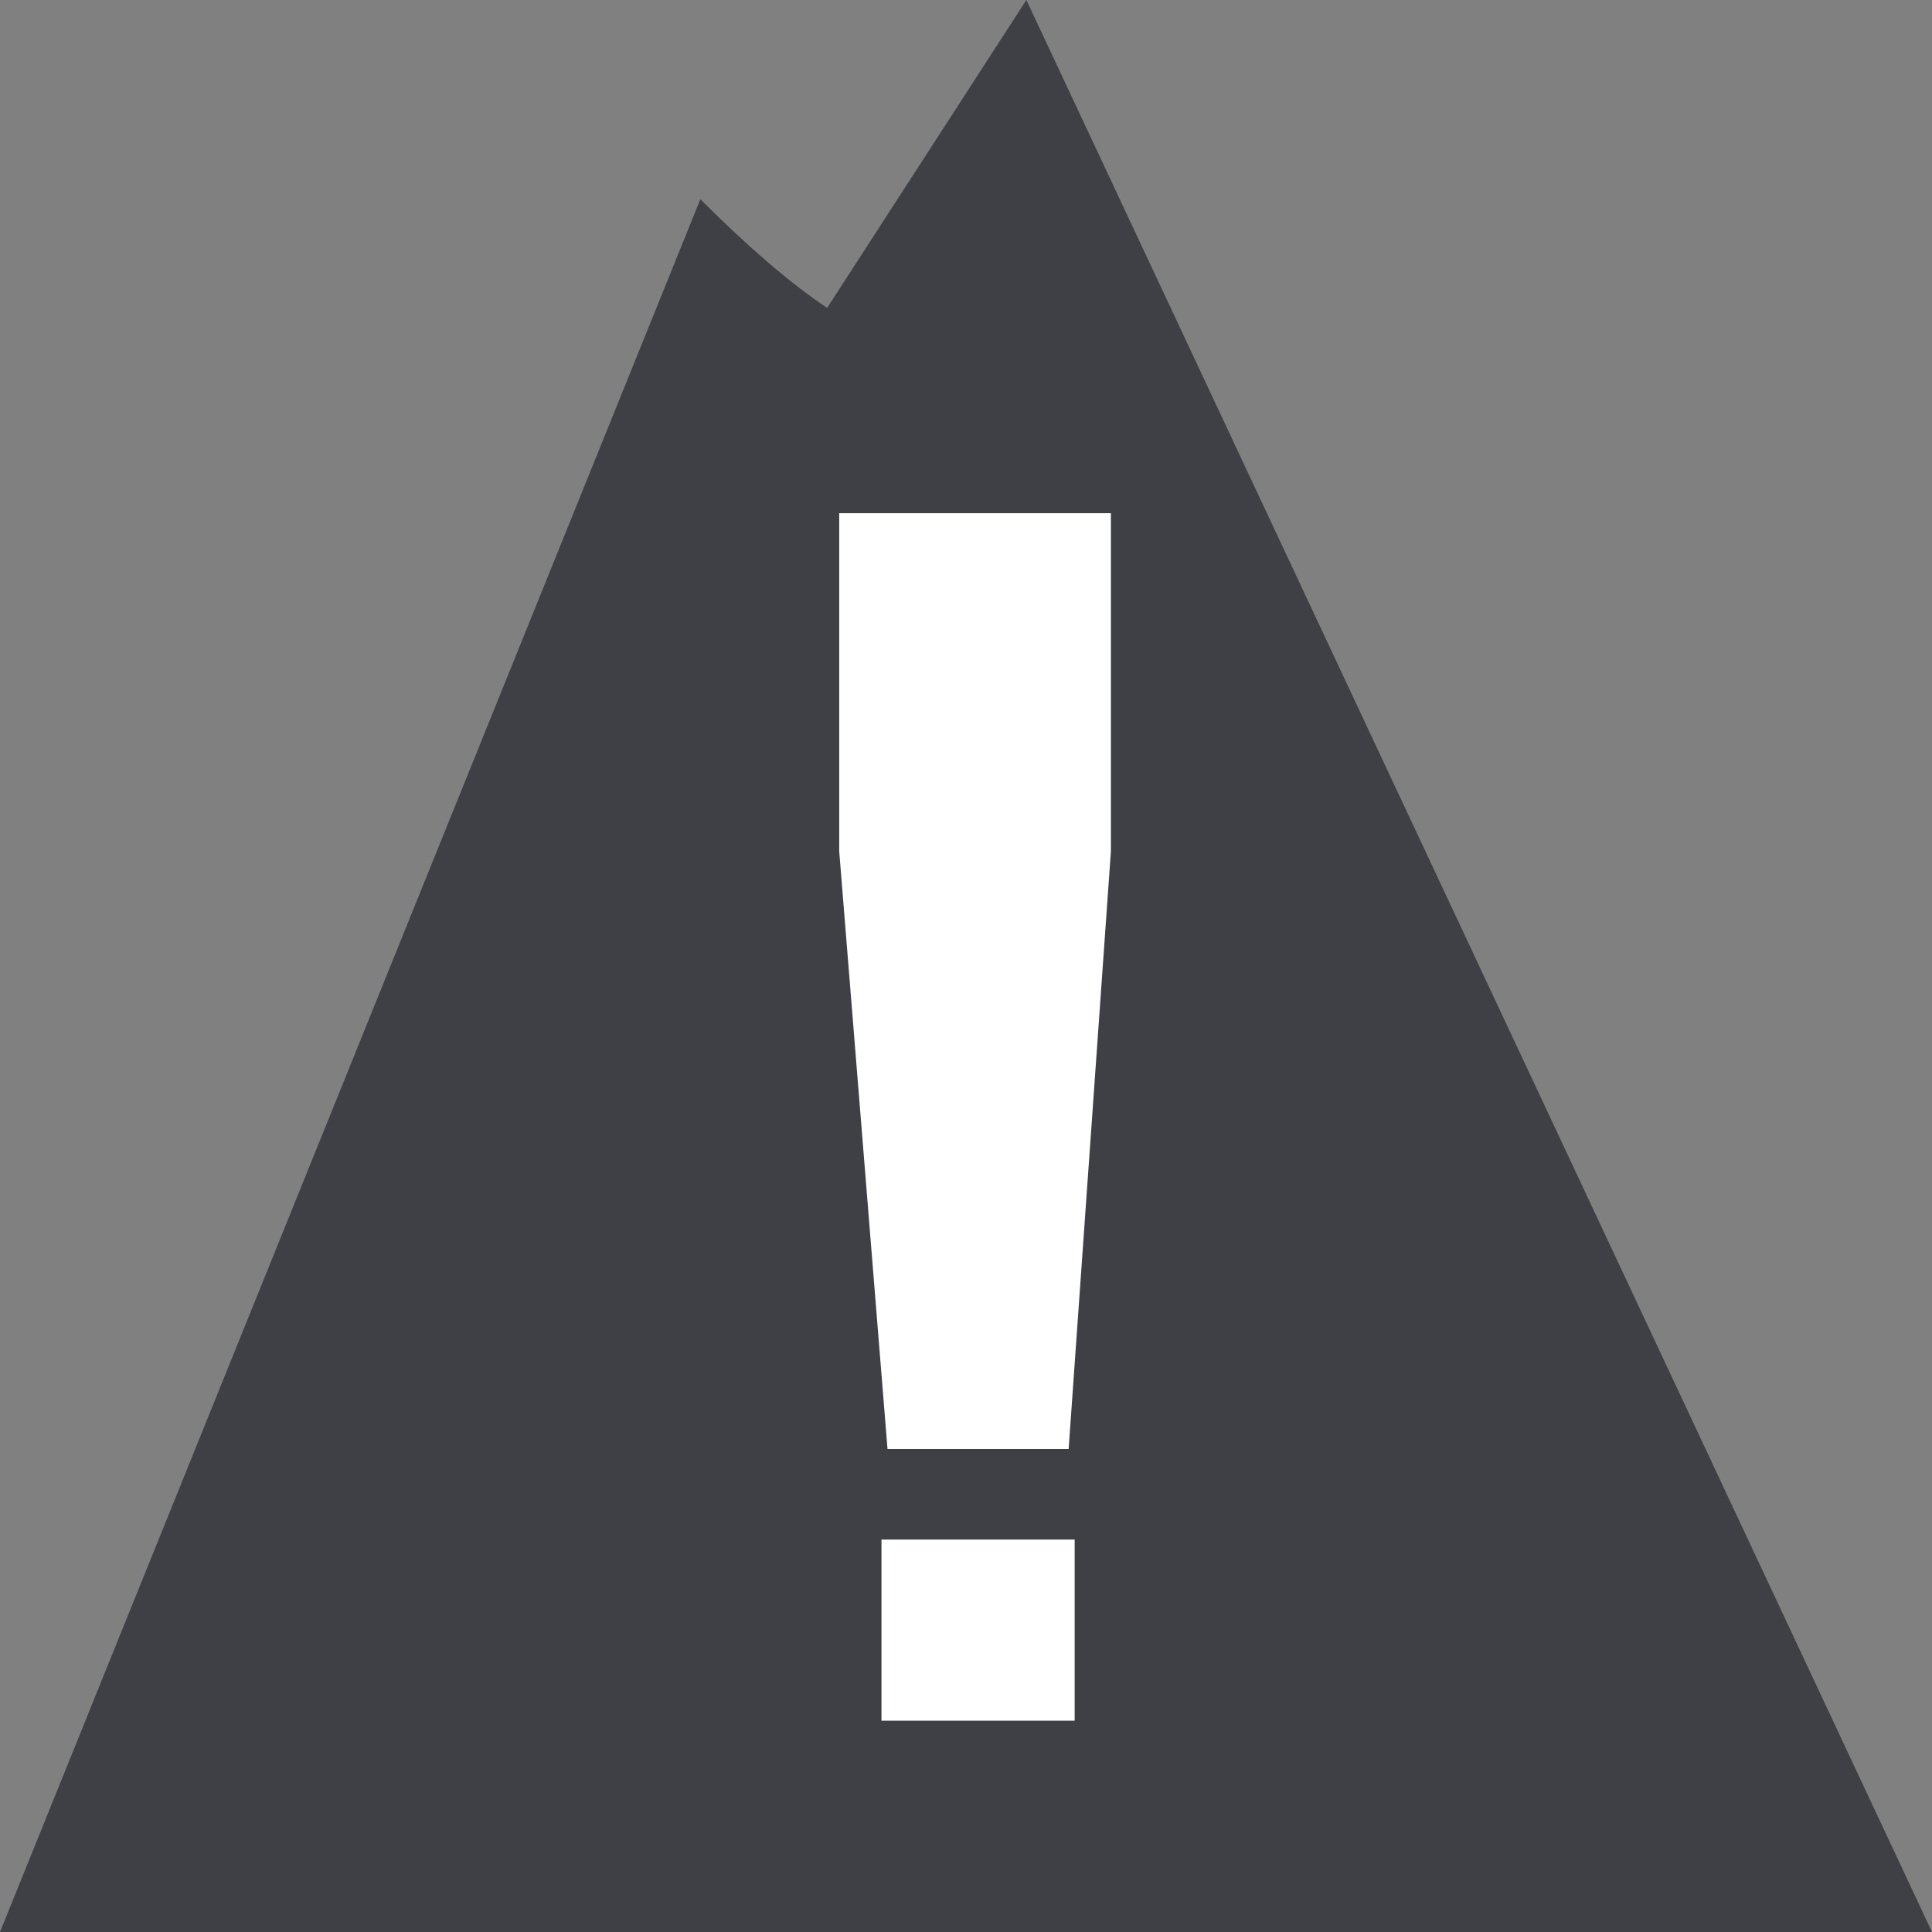 <?xml version="1.0" encoding="UTF-8"?>
<svg id="Capa_1" xmlns="http://www.w3.org/2000/svg" version="1.1" viewBox="0 0 32 32">
  <rect x="0" y="0" width="32" height="32" fill="#808080" stroke="none"/>
  <!-- Generator: Adobe Illustrator 29.4.0, SVG Export Plug-In . SVG Version: 2.1.0 Build 152)  -->
  <defs>
    <style>
      .st0, .st1 {
        fill: #fff;
      }

      .st1, .st2 {
        fill-rule: evenodd;
      }

      .st2 {
        fill: #3f3f46;
      }
    </style>
  </defs>
  <path class="st2" d="M13.7,5.1c-.6-.4-1.3-1-2.1-1.8L0,32h32L17,0l-3.3,5.1Z"/>
  <polygon class="st1" points="17.7 24 14.7 24 13.9 14.1 13.9 8.5 18.4 8.5 18.4 14.1 17.7 24"/>
  <rect class="st0" x="14.6" y="25.5" width="3.2" height="3"/>
</svg>